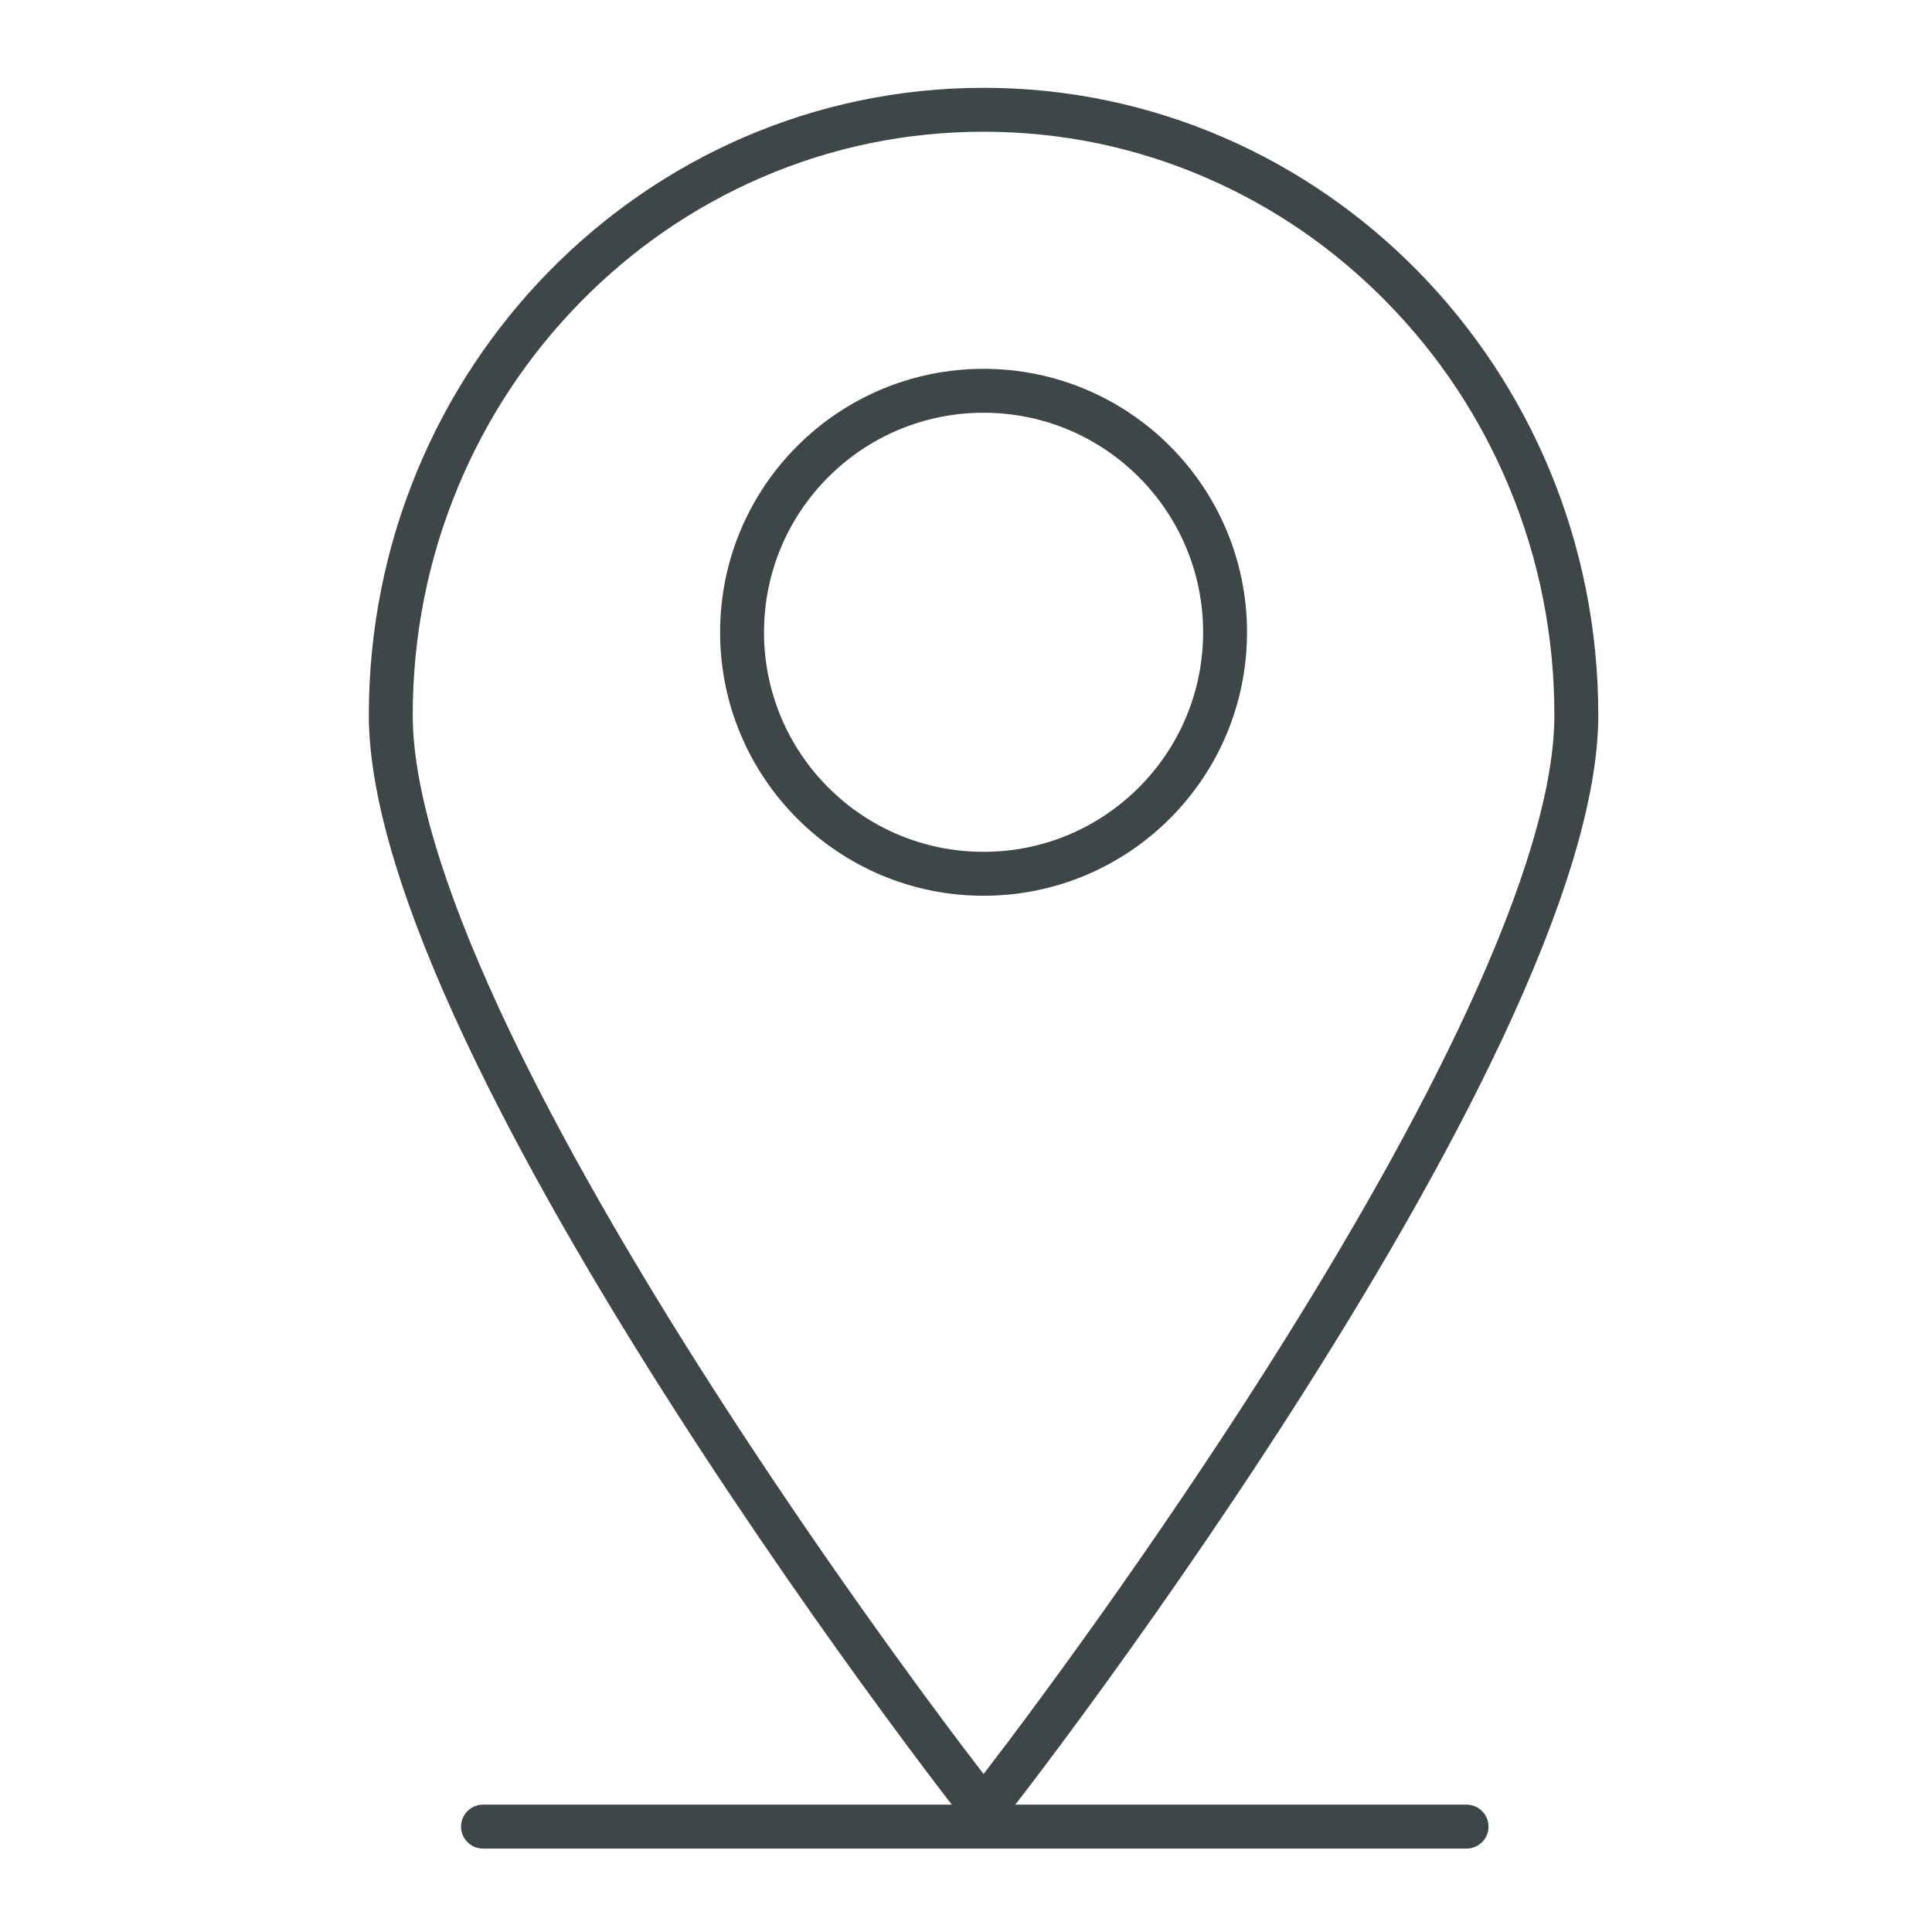 <svg xmlns="http://www.w3.org/2000/svg" width="110" height="110" viewBox="0 0 110 110">
  <g id="Group_17295" data-name="Group 17295" transform="translate(-753 -2007)">
    <g id="Group_15354" data-name="Group 15354">
      <g id="Path_23109" data-name="Path 23109" transform="translate(774 2012)" fill="none">
        <path d="M35,0C54.33,0,70,15.99,70,35.714S35.262,100,35,100,0,55.438,0,35.714,15.67,0,35,0Z" stroke="none"/>
        <path d="M 35 2.5 C 30.618 2.5 26.367 3.375 22.367 5.102 C 18.499 6.772 15.023 9.163 12.037 12.21 C 9.047 15.261 6.7 18.813 5.06 22.77 C 3.361 26.868 2.5 31.223 2.5 35.714 C 2.5 39.757 4.175 45.423 7.479 52.554 C 10.228 58.487 14.076 65.359 18.916 72.979 C 25.31 83.045 31.882 91.954 35 96.008 C 38.118 91.954 44.69 83.045 51.084 72.979 C 55.924 65.359 59.772 58.487 62.521 52.554 C 65.825 45.423 67.5 39.757 67.5 35.714 C 67.5 31.223 66.639 26.868 64.94 22.77 C 63.3 18.813 60.953 15.261 57.963 12.21 C 54.977 9.163 51.501 6.772 47.633 5.102 C 43.633 3.375 39.382 2.5 35 2.5 M 35 0 C 54.33 0 70 15.99 70 35.714 C 70 55.438 35.262 100 35 100 C 34.738 100 0 55.438 0 35.714 C 0 15.99 15.67 0 35 0 Z" stroke="none" fill="#3e4648"/>
      </g>
      <line id="Line_2044" data-name="Line 2044" x2="56" transform="translate(780.5 2111)" fill="none" stroke="#3e4648" stroke-linecap="round" stroke-width="2.5"/>
      <g id="Ellipse_538" data-name="Ellipse 538" transform="translate(794 2028)" fill="none" stroke="#3e4648" stroke-width="2.5">
        <circle cx="15" cy="15" r="15" stroke="none"/>
        <circle cx="15" cy="15" r="13.75" fill="none"/>
      </g>
    </g>
    <rect id="Rectangle_7835" data-name="Rectangle 7835" width="110" height="110" transform="translate(753 2007)" fill="none"/>
  </g>
</svg>
